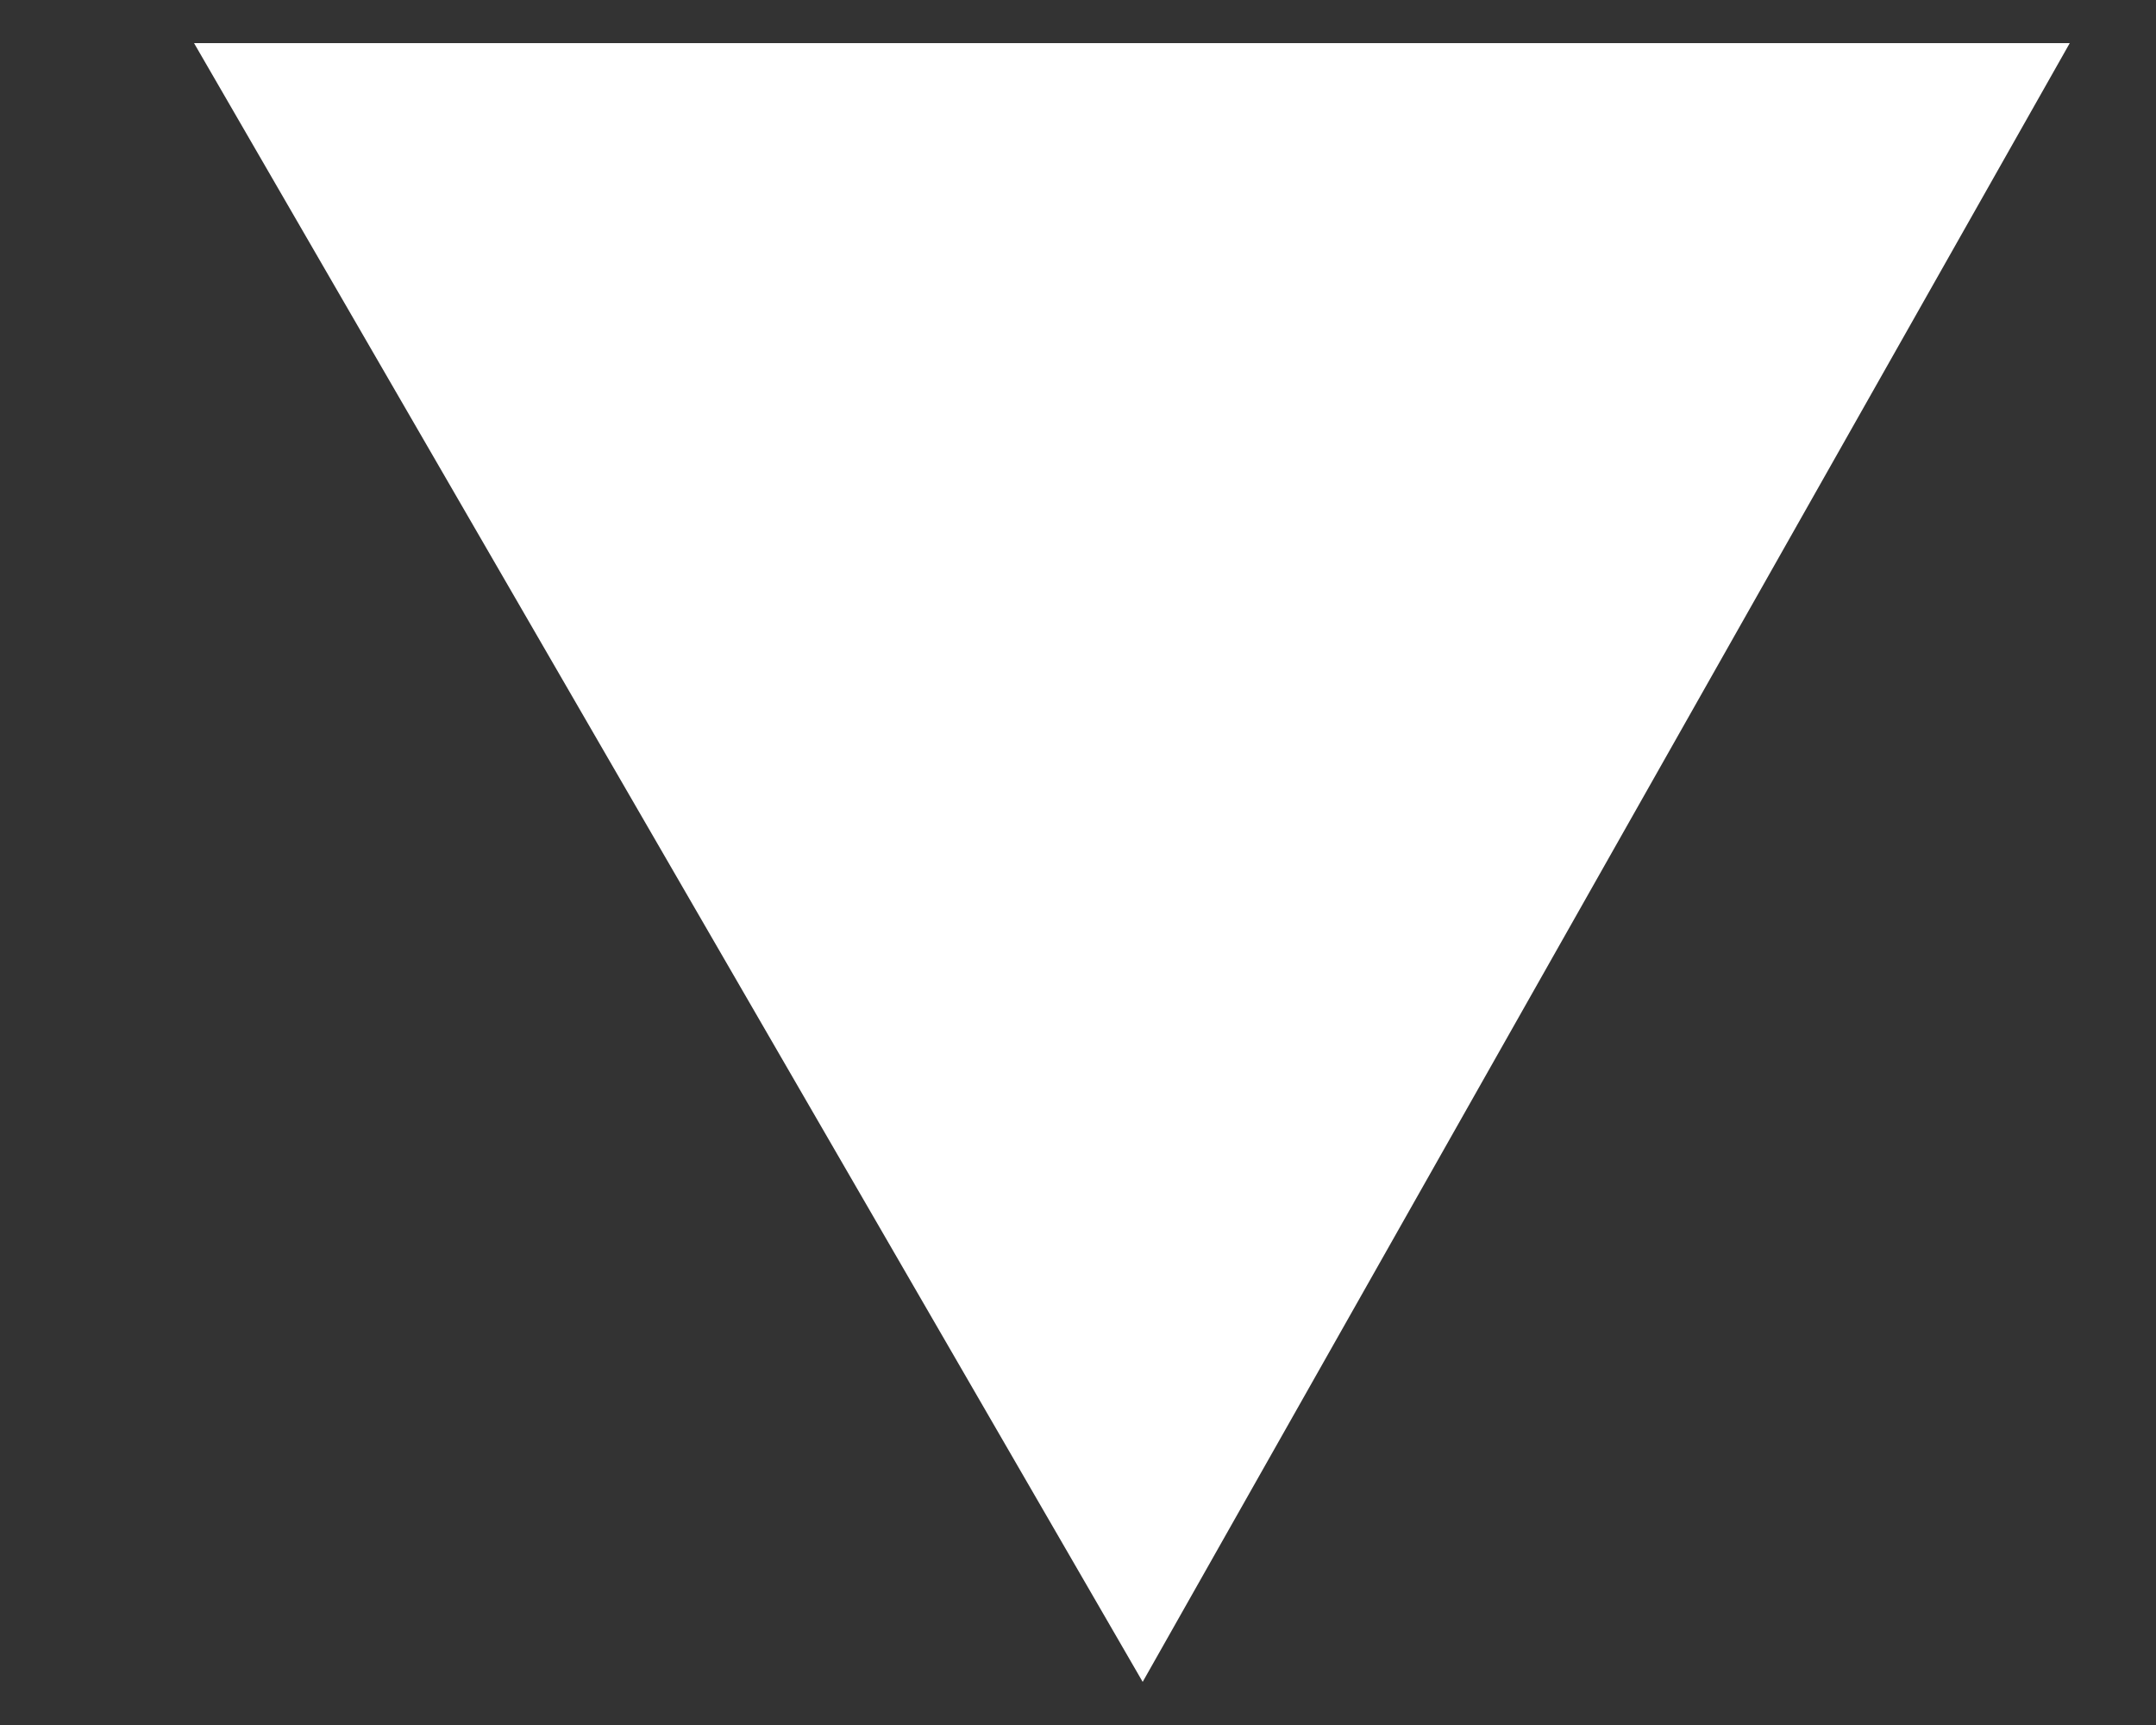 <?xml version="1.0" encoding="utf-8"?>
<!-- Generator: Adobe Illustrator 28.2.0, SVG Export Plug-In . SVG Version: 6.00 Build 0)  -->
<svg version="1.1" id="レイヤー_1" xmlns="http://www.w3.org/2000/svg" xmlns:xlink="http://www.w3.org/1999/xlink" x="0px"
	 y="0px" viewBox="0 0 10 8" style="enable-background:new 0 0 10 8;" xml:space="preserve">
<rect x="0" y="0" width="10" height="8" fill="#333333" stroke="none"/>
<style type="text/css">
	.st0{fill:#FFFFFF;}
</style>
<path class="st0" d="M5.3,7.8L0.9,0.2h8.7L5.3,7.8z"/>
</svg>
